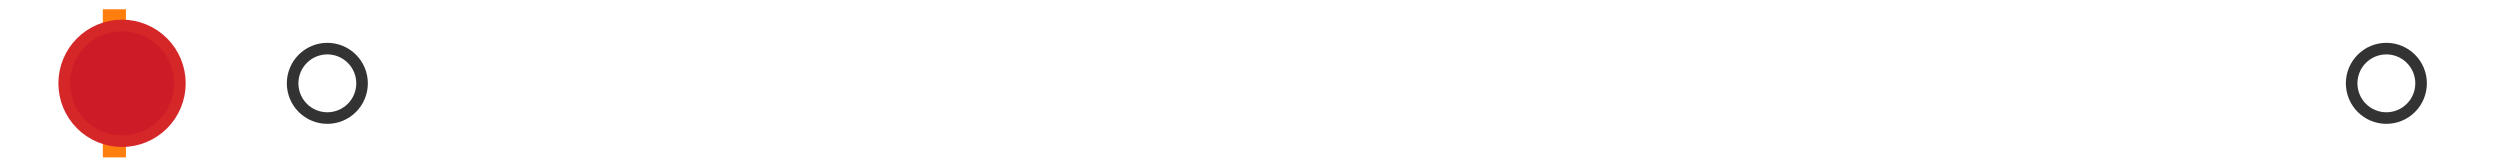 <?xml version="1.0" encoding="utf-8" standalone="no"?>
<!DOCTYPE svg PUBLIC "-//W3C//DTD SVG 1.1//EN"
  "http://www.w3.org/Graphics/SVG/1.1/DTD/svg11.dtd">
<svg xmlns:xlink="http://www.w3.org/1999/xlink" width="216pt" height="14.4pt" viewBox="0 0 216 14.4" xmlns="http://www.w3.org/2000/svg" version="1.1">
 <defs>
  <style type="text/css">*{stroke-linejoin: round; stroke-linecap: butt}</style>
 </defs>
 <g id="figure_1">
  <g id="patch_1">
   <path d="M 0 14.4 
L 216 14.4 
L 216 0 
L 0 0 
z
" style="fill: #ffffff"/>
  </g>
  <g id="axes_1">
   <g id="patch_2">
    <path d="M 9.825 12.6 
L 9.825 1.8 
L 10.048 1.8 
L 10.048 12.6 
L 9.825 12.6 
z
" clip-path="url(#p8dd1cbfb2c)" style="fill: #bbbbbb; stroke: #333333; stroke-linejoin: miter"/>
   </g>
   <g id="line2d_1">
    <path d="M 9.825 7.2 
L 9.818 7.2 
" clip-path="url(#p8dd1cbfb2c)" style="fill: none; stroke: #333333; stroke-linecap: square"/>
   </g>
   <g id="line2d_2">
    <path d="M 10.048 7.2 
L 10.373 7.2 
" clip-path="url(#p8dd1cbfb2c)" style="fill: none; stroke: #333333; stroke-linecap: square"/>
   </g>
   <g id="line2d_3">
    <path d="M 9.818 9.9 
L 9.818 4.5 
" clip-path="url(#p8dd1cbfb2c)" style="fill: none; stroke: #333333; stroke-linecap: square"/>
   </g>
   <g id="line2d_4">
    <path d="M 10.373 9.9 
L 10.373 4.5 
" clip-path="url(#p8dd1cbfb2c)" style="fill: none; stroke: #333333; stroke-linecap: square"/>
   </g>
   <g id="line2d_5">
    <defs>
     <path id="m1b478b1311" d="M 0 3 
C 0.796 3 1.559 2.684 2.121 2.121 
C 2.684 1.559 3 0.796 3 0 
C 3 -0.796 2.684 -1.559 2.121 -2.121 
C 1.559 -2.684 0.796 -3 0 -3 
C -0.796 -3 -1.559 -2.684 -2.121 -2.121 
C -2.684 -1.559 -3 -0.796 -3 0 
C -3 0.796 -2.684 1.559 -2.121 2.121 
C -1.559 2.684 -0.796 3 0 3 
z
" style="stroke: #333333"/>
    </defs>
    <g clip-path="url(#p8dd1cbfb2c)">
     <use xlink:href="#m1b478b1311" x="11.139" y="7.2" style="fill-opacity: 0; stroke: #333333"/>
     <use xlink:href="#m1b478b1311" x="10.386" y="7.2" style="fill-opacity: 0; stroke: #333333"/>
     <use xlink:href="#m1b478b1311" x="10.409" y="7.2" style="fill-opacity: 0; stroke: #333333"/>
     <use xlink:href="#m1b478b1311" x="10.764" y="7.2" style="fill-opacity: 0; stroke: #333333"/>
     <use xlink:href="#m1b478b1311" x="10.405" y="7.2" style="fill-opacity: 0; stroke: #333333"/>
     <use xlink:href="#m1b478b1311" x="10.575" y="7.2" style="fill-opacity: 0; stroke: #333333"/>
     <use xlink:href="#m1b478b1311" x="10.45" y="7.2" style="fill-opacity: 0; stroke: #333333"/>
     <use xlink:href="#m1b478b1311" x="10.766" y="7.2" style="fill-opacity: 0; stroke: #333333"/>
     <use xlink:href="#m1b478b1311" x="28.282" y="7.2" style="fill-opacity: 0; stroke: #333333"/>
     <use xlink:href="#m1b478b1311" x="10.575" y="7.2" style="fill-opacity: 0; stroke: #333333"/>
     <use xlink:href="#m1b478b1311" x="10.581" y="7.2" style="fill-opacity: 0; stroke: #333333"/>
     <use xlink:href="#m1b478b1311" x="10.851" y="7.2" style="fill-opacity: 0; stroke: #333333"/>
     <use xlink:href="#m1b478b1311" x="10.544" y="7.2" style="fill-opacity: 0; stroke: #333333"/>
     <use xlink:href="#m1b478b1311" x="206.182" y="7.2" style="fill-opacity: 0; stroke: #333333"/>
    </g>
   </g>
   <g id="line2d_6">
    <path d="M 9.884 12.6 
L 9.884 1.8 
" clip-path="url(#p8dd1cbfb2c)" style="fill: none; stroke: #ff7f0e; stroke-width: 2; stroke-linecap: square"/>
   </g>
   <g id="line2d_7">
    <defs>
     <path id="m1da8f062f3" d="M 0 -3 
L -3 3 
L 3 3 
z
" style="stroke: #2ca02c; stroke-linejoin: miter"/>
    </defs>
    <g clip-path="url(#p8dd1cbfb2c)">
     <use xlink:href="#m1da8f062f3" x="11.25" y="7.2" style="fill: #2ca02c; stroke: #2ca02c; stroke-linejoin: miter"/>
    </g>
   </g>
   <g id="line2d_8">
    <defs>
     <path id="m5b04b9397d" d="M 0 5 
C 1.326 5 2.598 4.473 3.536 3.536 
C 4.473 2.598 5 1.326 5 0 
C 5 -1.326 4.473 -2.598 3.536 -3.536 
C 2.598 -4.473 1.326 -5 0 -5 
C -1.326 -5 -2.598 -4.473 -3.536 -3.536 
C -4.473 -2.598 -5 -1.326 -5 0 
C -5 1.326 -4.473 2.598 -3.536 3.536 
C -2.598 4.473 -1.326 5 0 5 
z
" style="stroke: #d62728"/>
    </defs>
    <g clip-path="url(#p8dd1cbfb2c)">
     <use xlink:href="#m5b04b9397d" x="10.544" y="7.2" style="fill: #ce1b28; stroke: #d62728"/>
    </g>
   </g>
  </g>
 </g>
 <defs>
  <clipPath id="p8dd1cbfb2c">
   <rect x="0" y="-28.8" width="216" height="72"/>
  </clipPath>
 </defs>
</svg>
